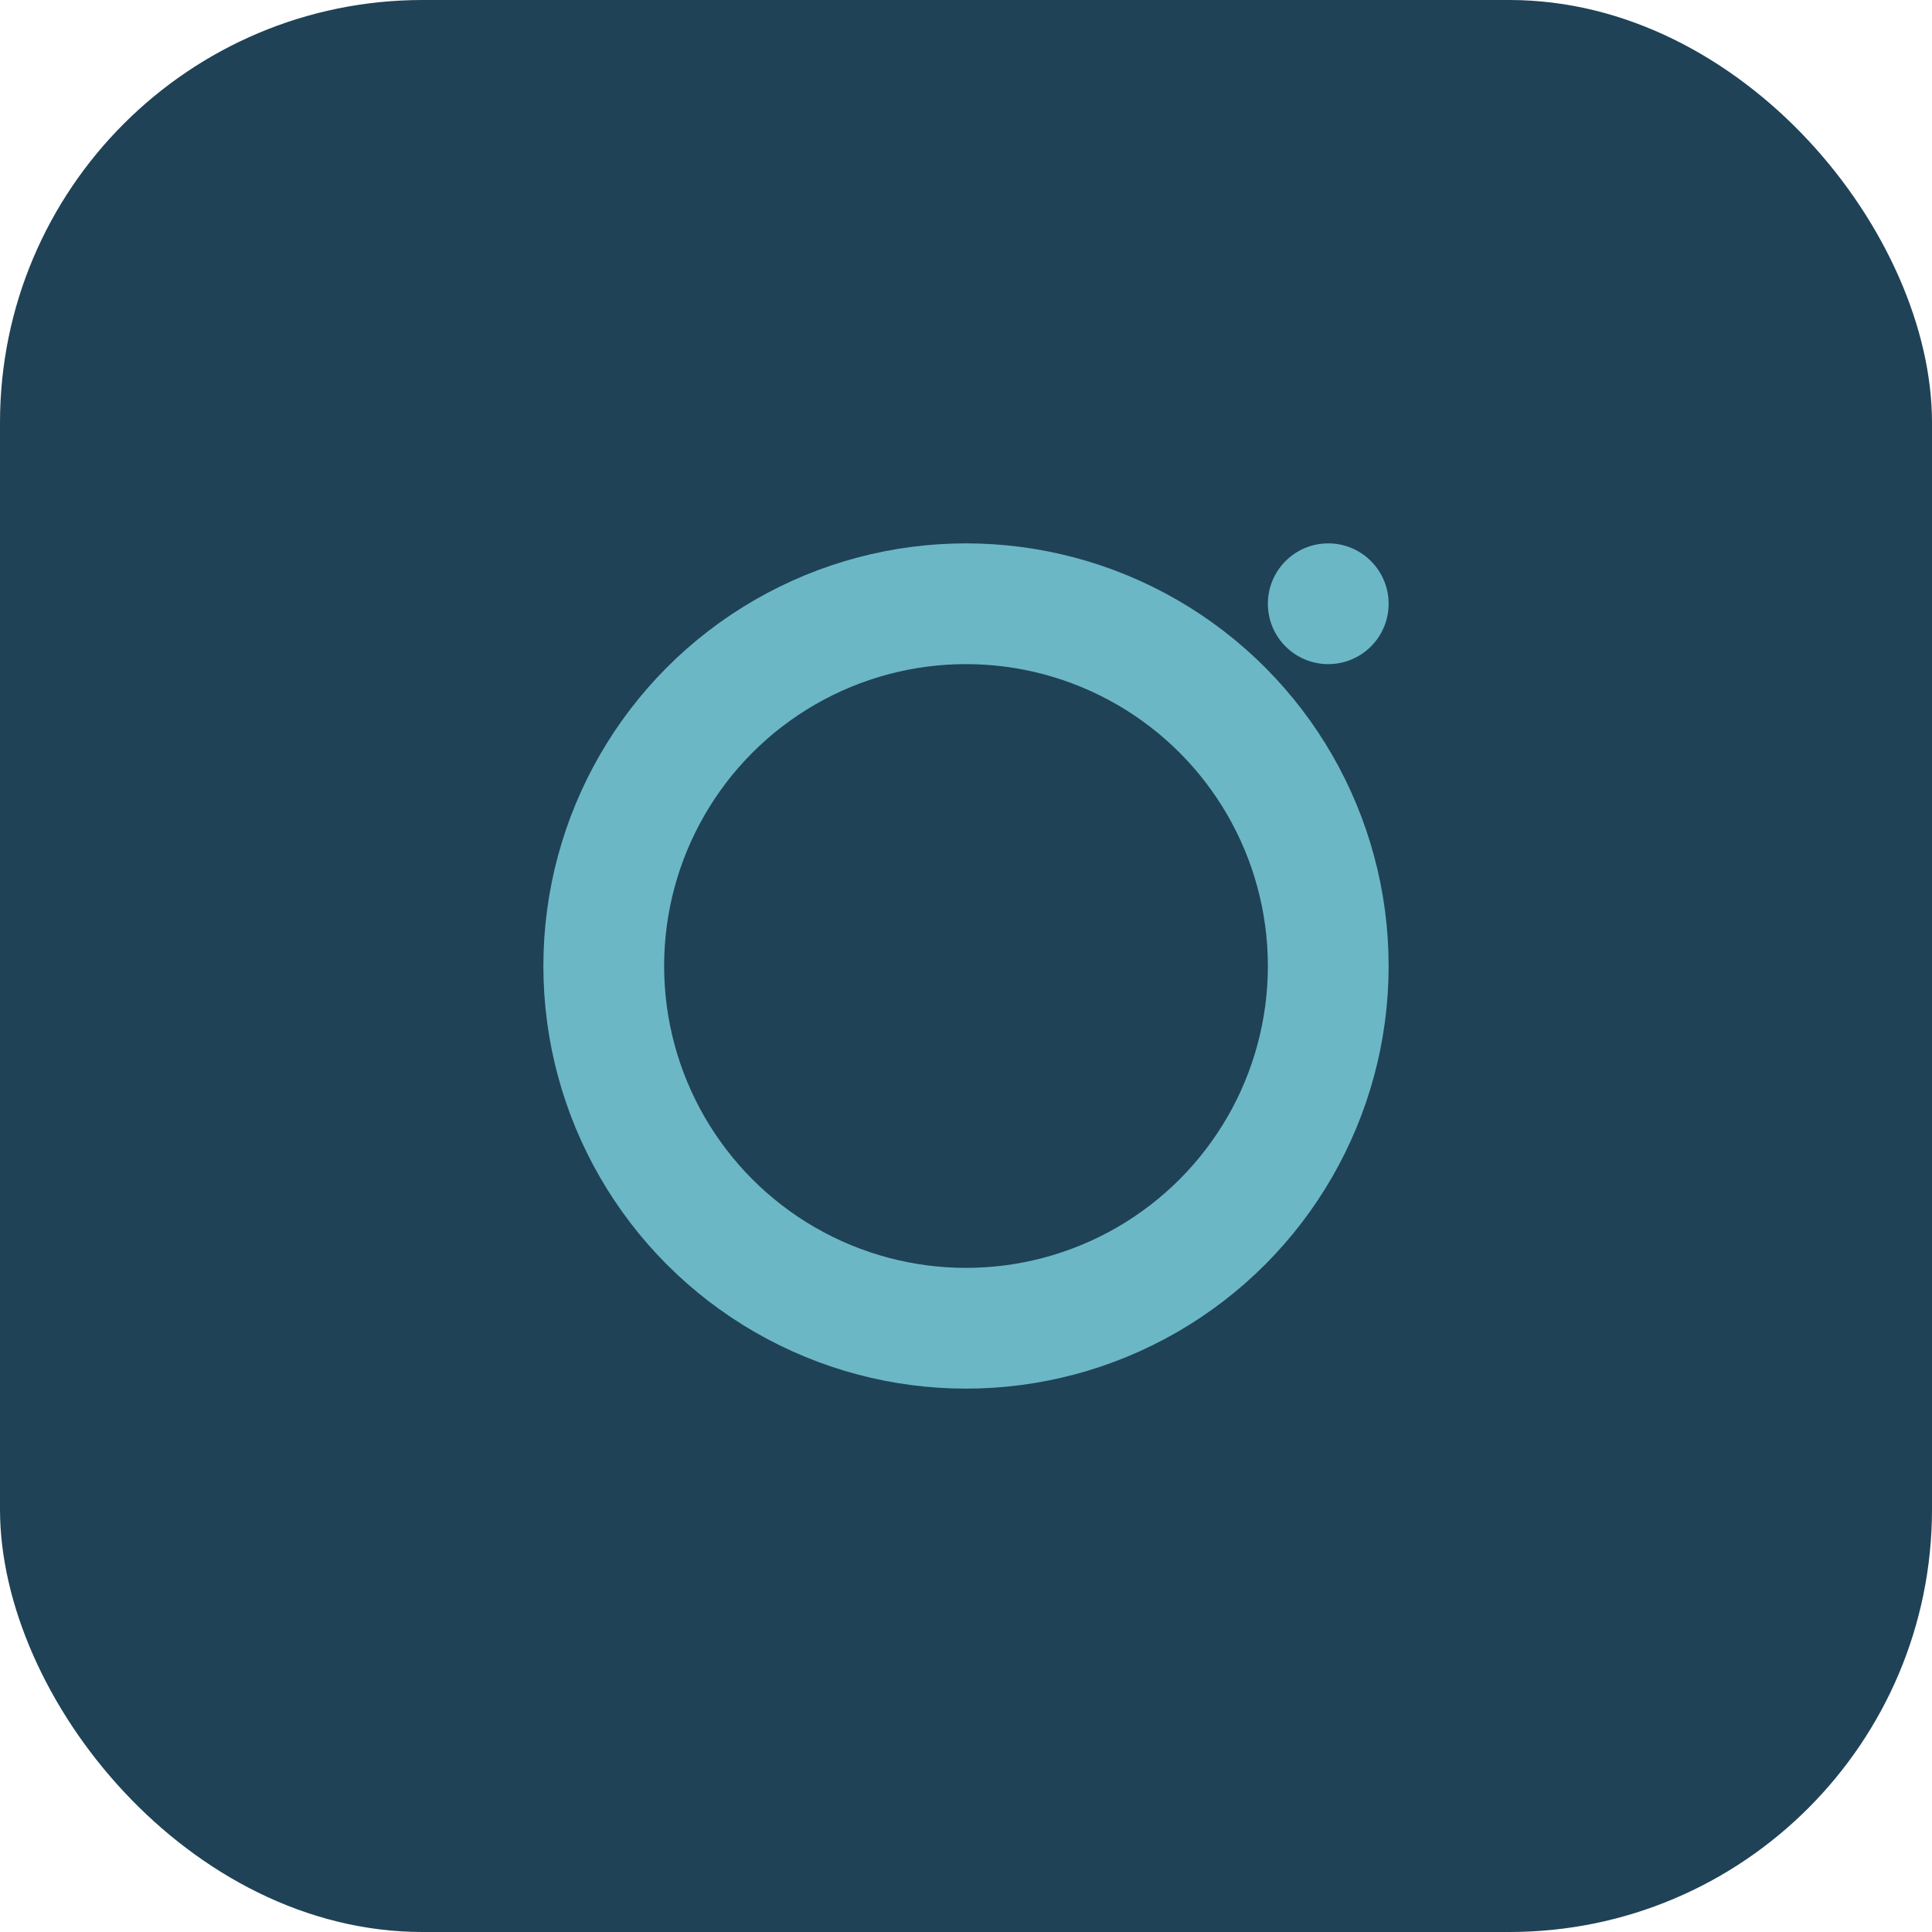 <?xml version="1.0" encoding="UTF-8"?>
<svg xmlns="http://www.w3.org/2000/svg" width="32" height="32" viewBox="0 0 32 32"><rect width="32" height="32" rx="7" fill="#1F4257"/><circle cx="16" cy="16" r="6" fill="none" stroke="#6CB7C6" stroke-width="2"/><circle cx="22" cy="10" r="1" fill="#6CB7C6"/></svg>